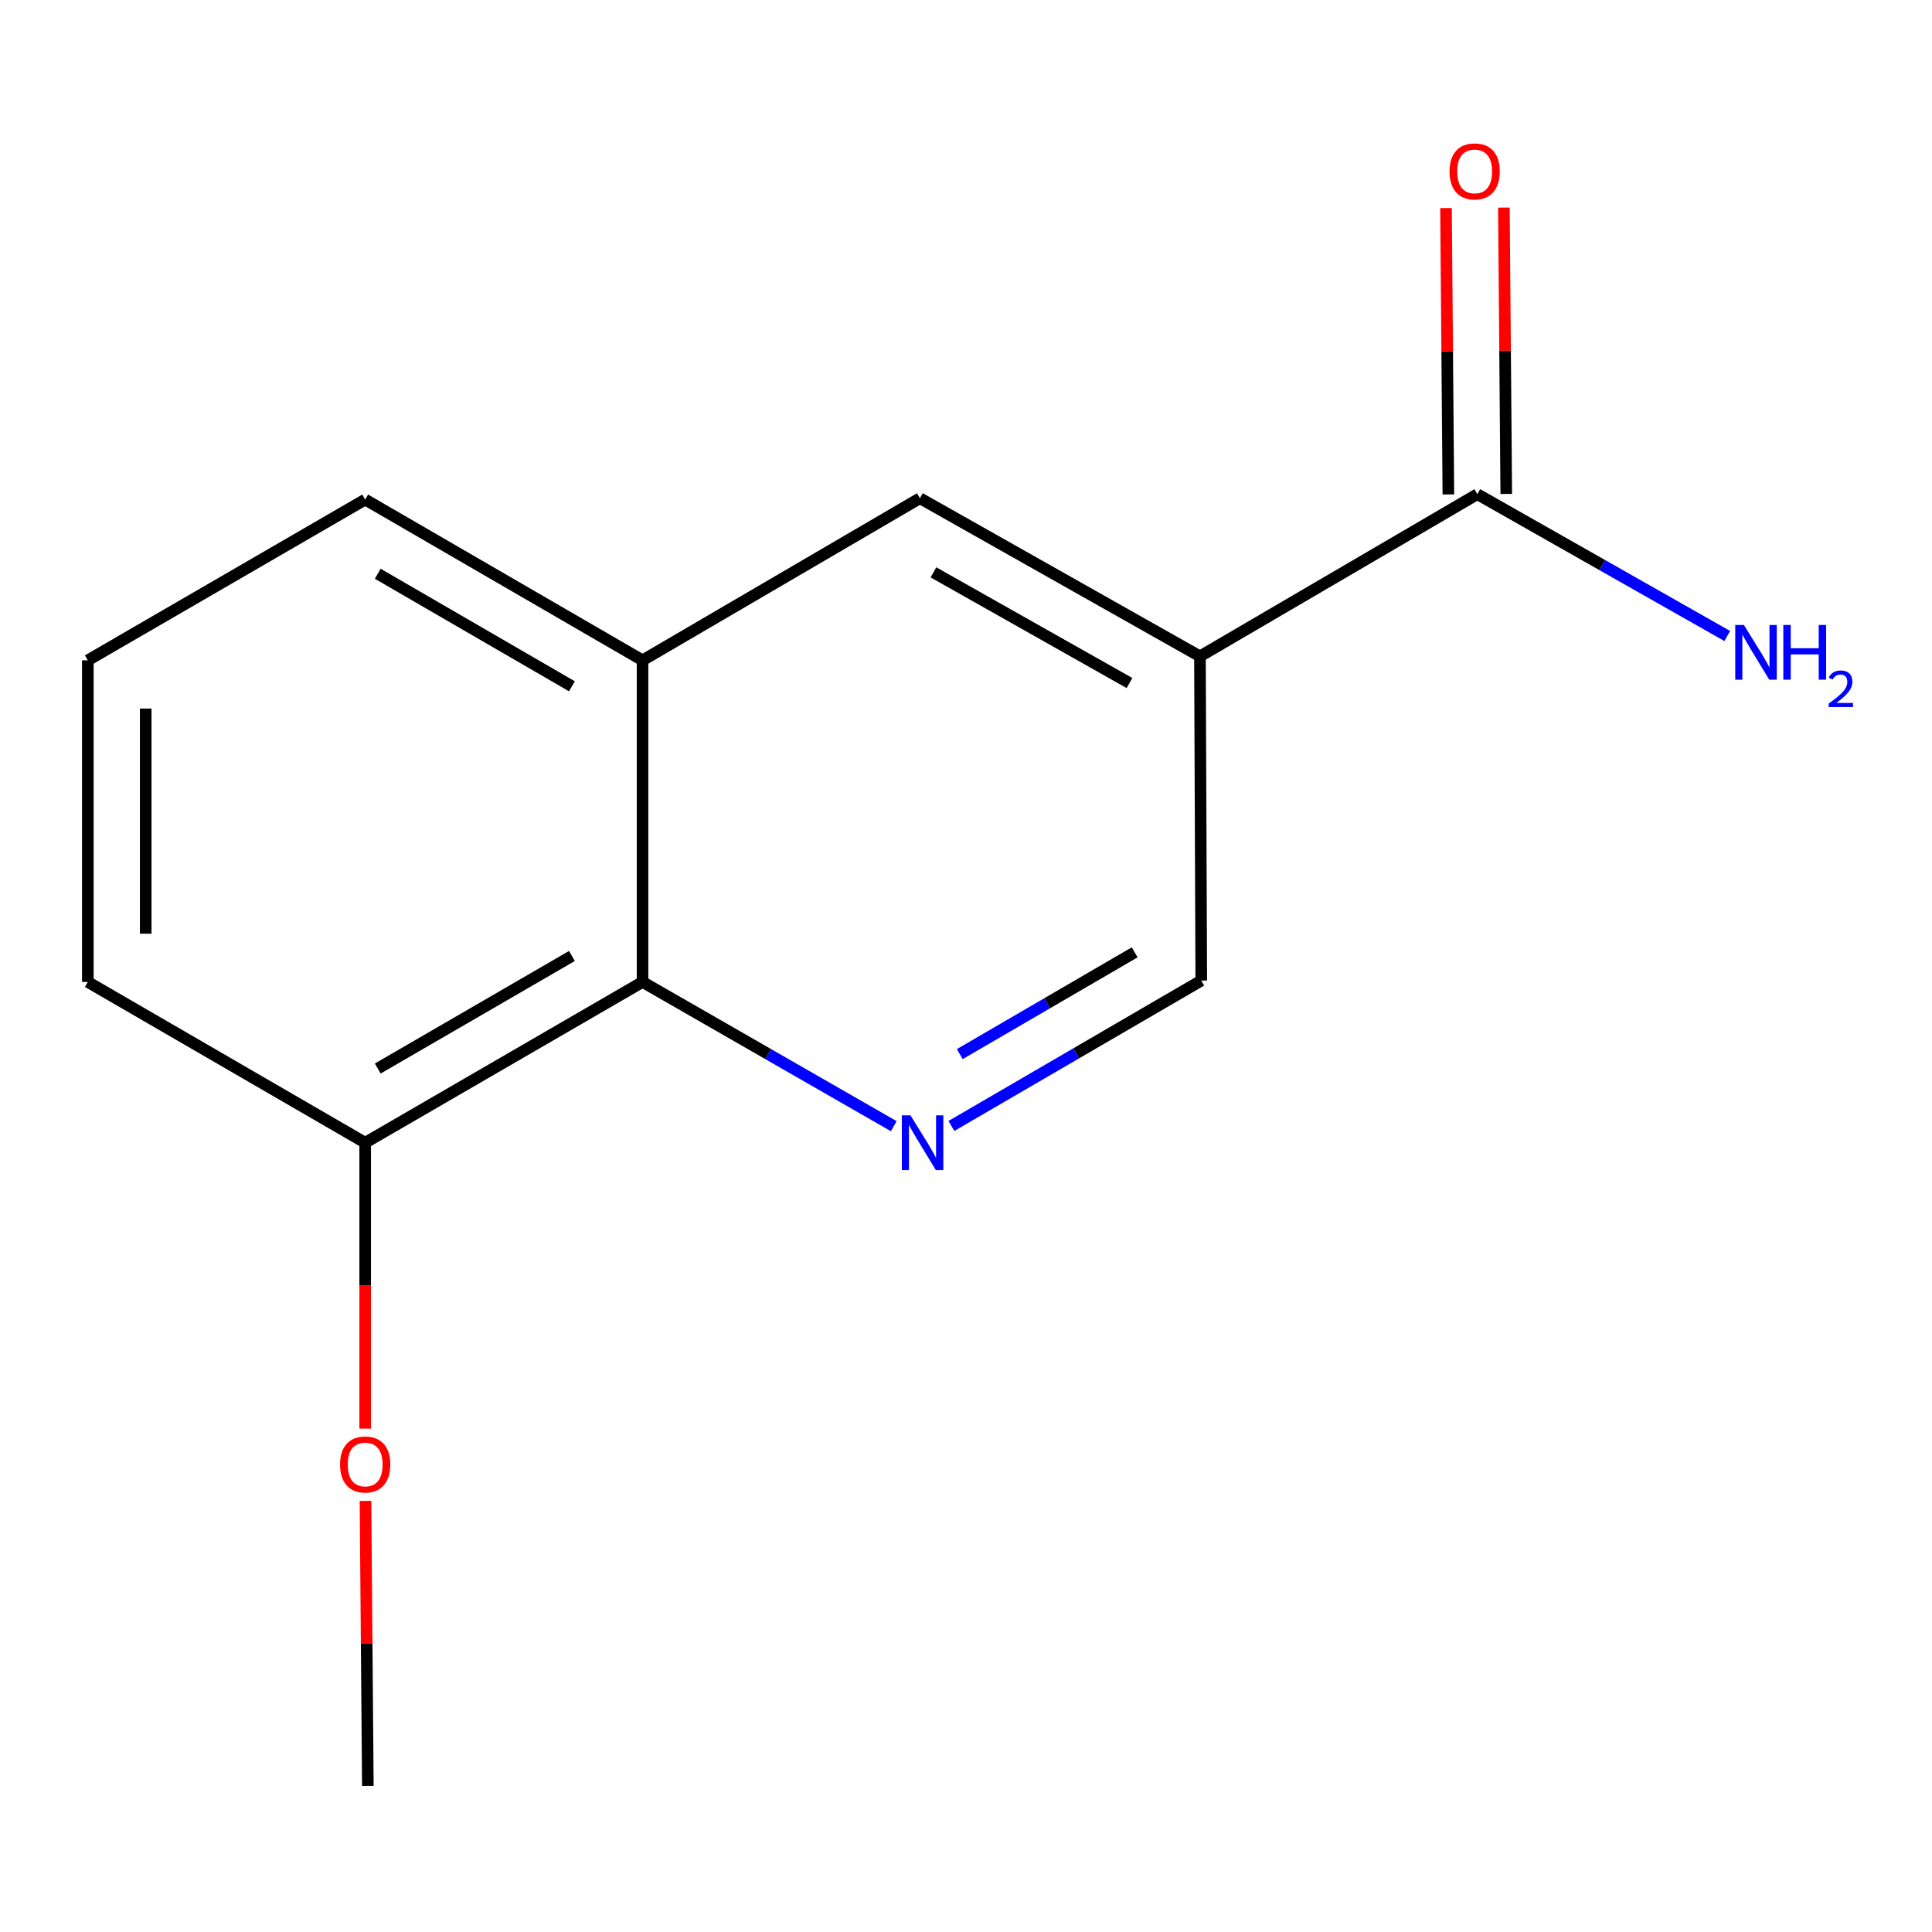 <?xml version='1.0' encoding='iso-8859-1'?>
<svg version='1.1' baseProfile='full'
              xmlns='http://www.w3.org/2000/svg'
                      xmlns:rdkit='http://www.rdkit.org/xml'
                      xmlns:xlink='http://www.w3.org/1999/xlink'
                  xml:space='preserve'
width='1000px' height='1000px' viewBox='0 0 1000 1000'>
<!-- END OF HEADER -->
<rect style='opacity:1.0;fill:#FFFFFF;stroke:none' width='1000' height='1000' x='0' y='0'> </rect>
<path class='bond-1' d='M 621.092,339.722 L 764.656,255.787' style='fill:none;fill-rule:evenodd;stroke:#000000;stroke-width:6px;stroke-linecap:butt;stroke-linejoin:miter;stroke-opacity:1' />
<path class='bond-3' d='M 621.092,339.722 L 476.147,257.885' style='fill:none;fill-rule:evenodd;stroke:#000000;stroke-width:6px;stroke-linecap:butt;stroke-linejoin:miter;stroke-opacity:1' />
<path class='bond-3' d='M 584.618,353.539 L 483.156,296.253' style='fill:none;fill-rule:evenodd;stroke:#000000;stroke-width:6px;stroke-linecap:butt;stroke-linejoin:miter;stroke-opacity:1' />
<path class='bond-5' d='M 621.092,339.722 L 621.775,507.54' style='fill:none;fill-rule:evenodd;stroke:#000000;stroke-width:6px;stroke-linecap:butt;stroke-linejoin:miter;stroke-opacity:1' />
<path class='bond-0' d='M 492.441,582.798 L 557.108,545.169' style='fill:none;fill-rule:evenodd;stroke:#0000FF;stroke-width:6px;stroke-linecap:butt;stroke-linejoin:miter;stroke-opacity:1' />
<path class='bond-0' d='M 557.108,545.169 L 621.775,507.54' style='fill:none;fill-rule:evenodd;stroke:#000000;stroke-width:6px;stroke-linecap:butt;stroke-linejoin:miter;stroke-opacity:1' />
<path class='bond-0' d='M 496.77,545.61 L 542.037,519.27' style='fill:none;fill-rule:evenodd;stroke:#0000FF;stroke-width:6px;stroke-linecap:butt;stroke-linejoin:miter;stroke-opacity:1' />
<path class='bond-0' d='M 542.037,519.27 L 587.304,492.93' style='fill:none;fill-rule:evenodd;stroke:#000000;stroke-width:6px;stroke-linecap:butt;stroke-linejoin:miter;stroke-opacity:1' />
<path class='bond-2' d='M 462.61,582.91 L 397.596,545.583' style='fill:none;fill-rule:evenodd;stroke:#0000FF;stroke-width:6px;stroke-linecap:butt;stroke-linejoin:miter;stroke-opacity:1' />
<path class='bond-2' d='M 397.596,545.583 L 332.583,508.256' style='fill:none;fill-rule:evenodd;stroke:#000000;stroke-width:6px;stroke-linecap:butt;stroke-linejoin:miter;stroke-opacity:1' />
<path class='bond-6' d='M 779.638,255.663 L 779.026,181.557' style='fill:none;fill-rule:evenodd;stroke:#000000;stroke-width:6px;stroke-linecap:butt;stroke-linejoin:miter;stroke-opacity:1' />
<path class='bond-6' d='M 779.026,181.557 L 778.413,107.45' style='fill:none;fill-rule:evenodd;stroke:#FF0000;stroke-width:6px;stroke-linecap:butt;stroke-linejoin:miter;stroke-opacity:1' />
<path class='bond-6' d='M 749.675,255.911 L 749.062,181.804' style='fill:none;fill-rule:evenodd;stroke:#000000;stroke-width:6px;stroke-linecap:butt;stroke-linejoin:miter;stroke-opacity:1' />
<path class='bond-6' d='M 749.062,181.804 L 748.449,107.697' style='fill:none;fill-rule:evenodd;stroke:#FF0000;stroke-width:6px;stroke-linecap:butt;stroke-linejoin:miter;stroke-opacity:1' />
<path class='bond-8' d='M 764.656,255.787 L 829.337,292.49' style='fill:none;fill-rule:evenodd;stroke:#000000;stroke-width:6px;stroke-linecap:butt;stroke-linejoin:miter;stroke-opacity:1' />
<path class='bond-8' d='M 829.337,292.49 L 894.017,329.193' style='fill:none;fill-rule:evenodd;stroke:#0000FF;stroke-width:6px;stroke-linecap:butt;stroke-linejoin:miter;stroke-opacity:1' />
<path class='bond-7' d='M 332.583,508.256 L 189.019,591.475' style='fill:none;fill-rule:evenodd;stroke:#000000;stroke-width:6px;stroke-linecap:butt;stroke-linejoin:miter;stroke-opacity:1' />
<path class='bond-7' d='M 296.021,494.815 L 195.526,553.068' style='fill:none;fill-rule:evenodd;stroke:#000000;stroke-width:6px;stroke-linecap:butt;stroke-linejoin:miter;stroke-opacity:1' />
<path class='bond-14' d='M 332.583,508.256 L 332.583,341.786' style='fill:none;fill-rule:evenodd;stroke:#000000;stroke-width:6px;stroke-linecap:butt;stroke-linejoin:miter;stroke-opacity:1' />
<path class='bond-4' d='M 476.147,257.885 L 332.583,341.786' style='fill:none;fill-rule:evenodd;stroke:#000000;stroke-width:6px;stroke-linecap:butt;stroke-linejoin:miter;stroke-opacity:1' />
<path class='bond-10' d='M 332.583,341.786 L 189.019,258.567' style='fill:none;fill-rule:evenodd;stroke:#000000;stroke-width:6px;stroke-linecap:butt;stroke-linejoin:miter;stroke-opacity:1' />
<path class='bond-10' d='M 296.021,355.227 L 195.526,296.974' style='fill:none;fill-rule:evenodd;stroke:#000000;stroke-width:6px;stroke-linecap:butt;stroke-linejoin:miter;stroke-opacity:1' />
<path class='bond-9' d='M 189.019,591.475 L 189.019,665.461' style='fill:none;fill-rule:evenodd;stroke:#000000;stroke-width:6px;stroke-linecap:butt;stroke-linejoin:miter;stroke-opacity:1' />
<path class='bond-9' d='M 189.019,665.461 L 189.019,739.447' style='fill:none;fill-rule:evenodd;stroke:#FF0000;stroke-width:6px;stroke-linecap:butt;stroke-linejoin:miter;stroke-opacity:1' />
<path class='bond-12' d='M 189.019,591.475 L 45.455,508.256' style='fill:none;fill-rule:evenodd;stroke:#000000;stroke-width:6px;stroke-linecap:butt;stroke-linejoin:miter;stroke-opacity:1' />
<path class='bond-13' d='M 189.176,776.85 L 189.788,850.616' style='fill:none;fill-rule:evenodd;stroke:#FF0000;stroke-width:6px;stroke-linecap:butt;stroke-linejoin:miter;stroke-opacity:1' />
<path class='bond-13' d='M 189.788,850.616 L 190.4,924.382' style='fill:none;fill-rule:evenodd;stroke:#000000;stroke-width:6px;stroke-linecap:butt;stroke-linejoin:miter;stroke-opacity:1' />
<path class='bond-11' d='M 189.019,258.567 L 45.455,341.786' style='fill:none;fill-rule:evenodd;stroke:#000000;stroke-width:6px;stroke-linecap:butt;stroke-linejoin:miter;stroke-opacity:1' />
<path class='bond-15' d='M 45.455,341.786 L 45.455,508.256' style='fill:none;fill-rule:evenodd;stroke:#000000;stroke-width:6px;stroke-linecap:butt;stroke-linejoin:miter;stroke-opacity:1' />
<path class='bond-15' d='M 75.419,366.756 L 75.419,483.286' style='fill:none;fill-rule:evenodd;stroke:#000000;stroke-width:6px;stroke-linecap:butt;stroke-linejoin:miter;stroke-opacity:1' />
<path  class='atom-1' d='M 471.268 577.315
L 480.548 592.315
Q 481.468 593.795, 482.948 596.475
Q 484.428 599.155, 484.508 599.315
L 484.508 577.315
L 488.268 577.315
L 488.268 605.635
L 484.388 605.635
L 474.428 589.235
Q 473.268 587.315, 472.028 585.115
Q 470.828 582.915, 470.468 582.235
L 470.468 605.635
L 466.788 605.635
L 466.788 577.315
L 471.268 577.315
' fill='#0000FF'/>
<path  class='atom-7' d='M 750.275 88.714
Q 750.275 81.914, 753.635 78.114
Q 756.995 74.314, 763.275 74.314
Q 769.555 74.314, 772.915 78.114
Q 776.275 81.914, 776.275 88.714
Q 776.275 95.594, 772.875 99.514
Q 769.475 103.394, 763.275 103.394
Q 757.035 103.394, 753.635 99.514
Q 750.275 95.634, 750.275 88.714
M 763.275 100.194
Q 767.595 100.194, 769.915 97.314
Q 772.275 94.394, 772.275 88.714
Q 772.275 83.154, 769.915 80.354
Q 767.595 77.514, 763.275 77.514
Q 758.955 77.514, 756.595 80.314
Q 754.275 83.114, 754.275 88.714
Q 754.275 94.434, 756.595 97.314
Q 758.955 100.194, 763.275 100.194
' fill='#FF0000'/>
<path  class='atom-9' d='M 902.643 323.481
L 911.923 338.481
Q 912.843 339.961, 914.323 342.641
Q 915.803 345.321, 915.883 345.481
L 915.883 323.481
L 919.643 323.481
L 919.643 351.801
L 915.763 351.801
L 905.803 335.401
Q 904.643 333.481, 903.403 331.281
Q 902.203 329.081, 901.843 328.401
L 901.843 351.801
L 898.163 351.801
L 898.163 323.481
L 902.643 323.481
' fill='#0000FF'/>
<path  class='atom-9' d='M 923.043 323.481
L 926.883 323.481
L 926.883 335.521
L 941.363 335.521
L 941.363 323.481
L 945.203 323.481
L 945.203 351.801
L 941.363 351.801
L 941.363 338.721
L 926.883 338.721
L 926.883 351.801
L 923.043 351.801
L 923.043 323.481
' fill='#0000FF'/>
<path  class='atom-9' d='M 946.576 350.807
Q 947.262 349.038, 948.899 348.062
Q 950.536 347.058, 952.806 347.058
Q 955.631 347.058, 957.215 348.59
Q 958.799 350.121, 958.799 352.84
Q 958.799 355.612, 956.74 358.199
Q 954.707 360.786, 950.483 363.849
L 959.116 363.849
L 959.116 365.961
L 946.523 365.961
L 946.523 364.192
Q 950.008 361.71, 952.067 359.862
Q 954.153 358.014, 955.156 356.351
Q 956.159 354.688, 956.159 352.972
Q 956.159 351.177, 955.261 350.174
Q 954.364 349.17, 952.806 349.17
Q 951.301 349.17, 950.298 349.778
Q 949.295 350.385, 948.582 351.731
L 946.576 350.807
' fill='#0000FF'/>
<path  class='atom-10' d='M 176.019 758.008
Q 176.019 751.208, 179.379 747.408
Q 182.739 743.608, 189.019 743.608
Q 195.299 743.608, 198.659 747.408
Q 202.019 751.208, 202.019 758.008
Q 202.019 764.888, 198.619 768.808
Q 195.219 772.688, 189.019 772.688
Q 182.779 772.688, 179.379 768.808
Q 176.019 764.928, 176.019 758.008
M 189.019 769.488
Q 193.339 769.488, 195.659 766.608
Q 198.019 763.688, 198.019 758.008
Q 198.019 752.448, 195.659 749.648
Q 193.339 746.808, 189.019 746.808
Q 184.699 746.808, 182.339 749.608
Q 180.019 752.408, 180.019 758.008
Q 180.019 763.728, 182.339 766.608
Q 184.699 769.488, 189.019 769.488
' fill='#FF0000'/>
</svg>
